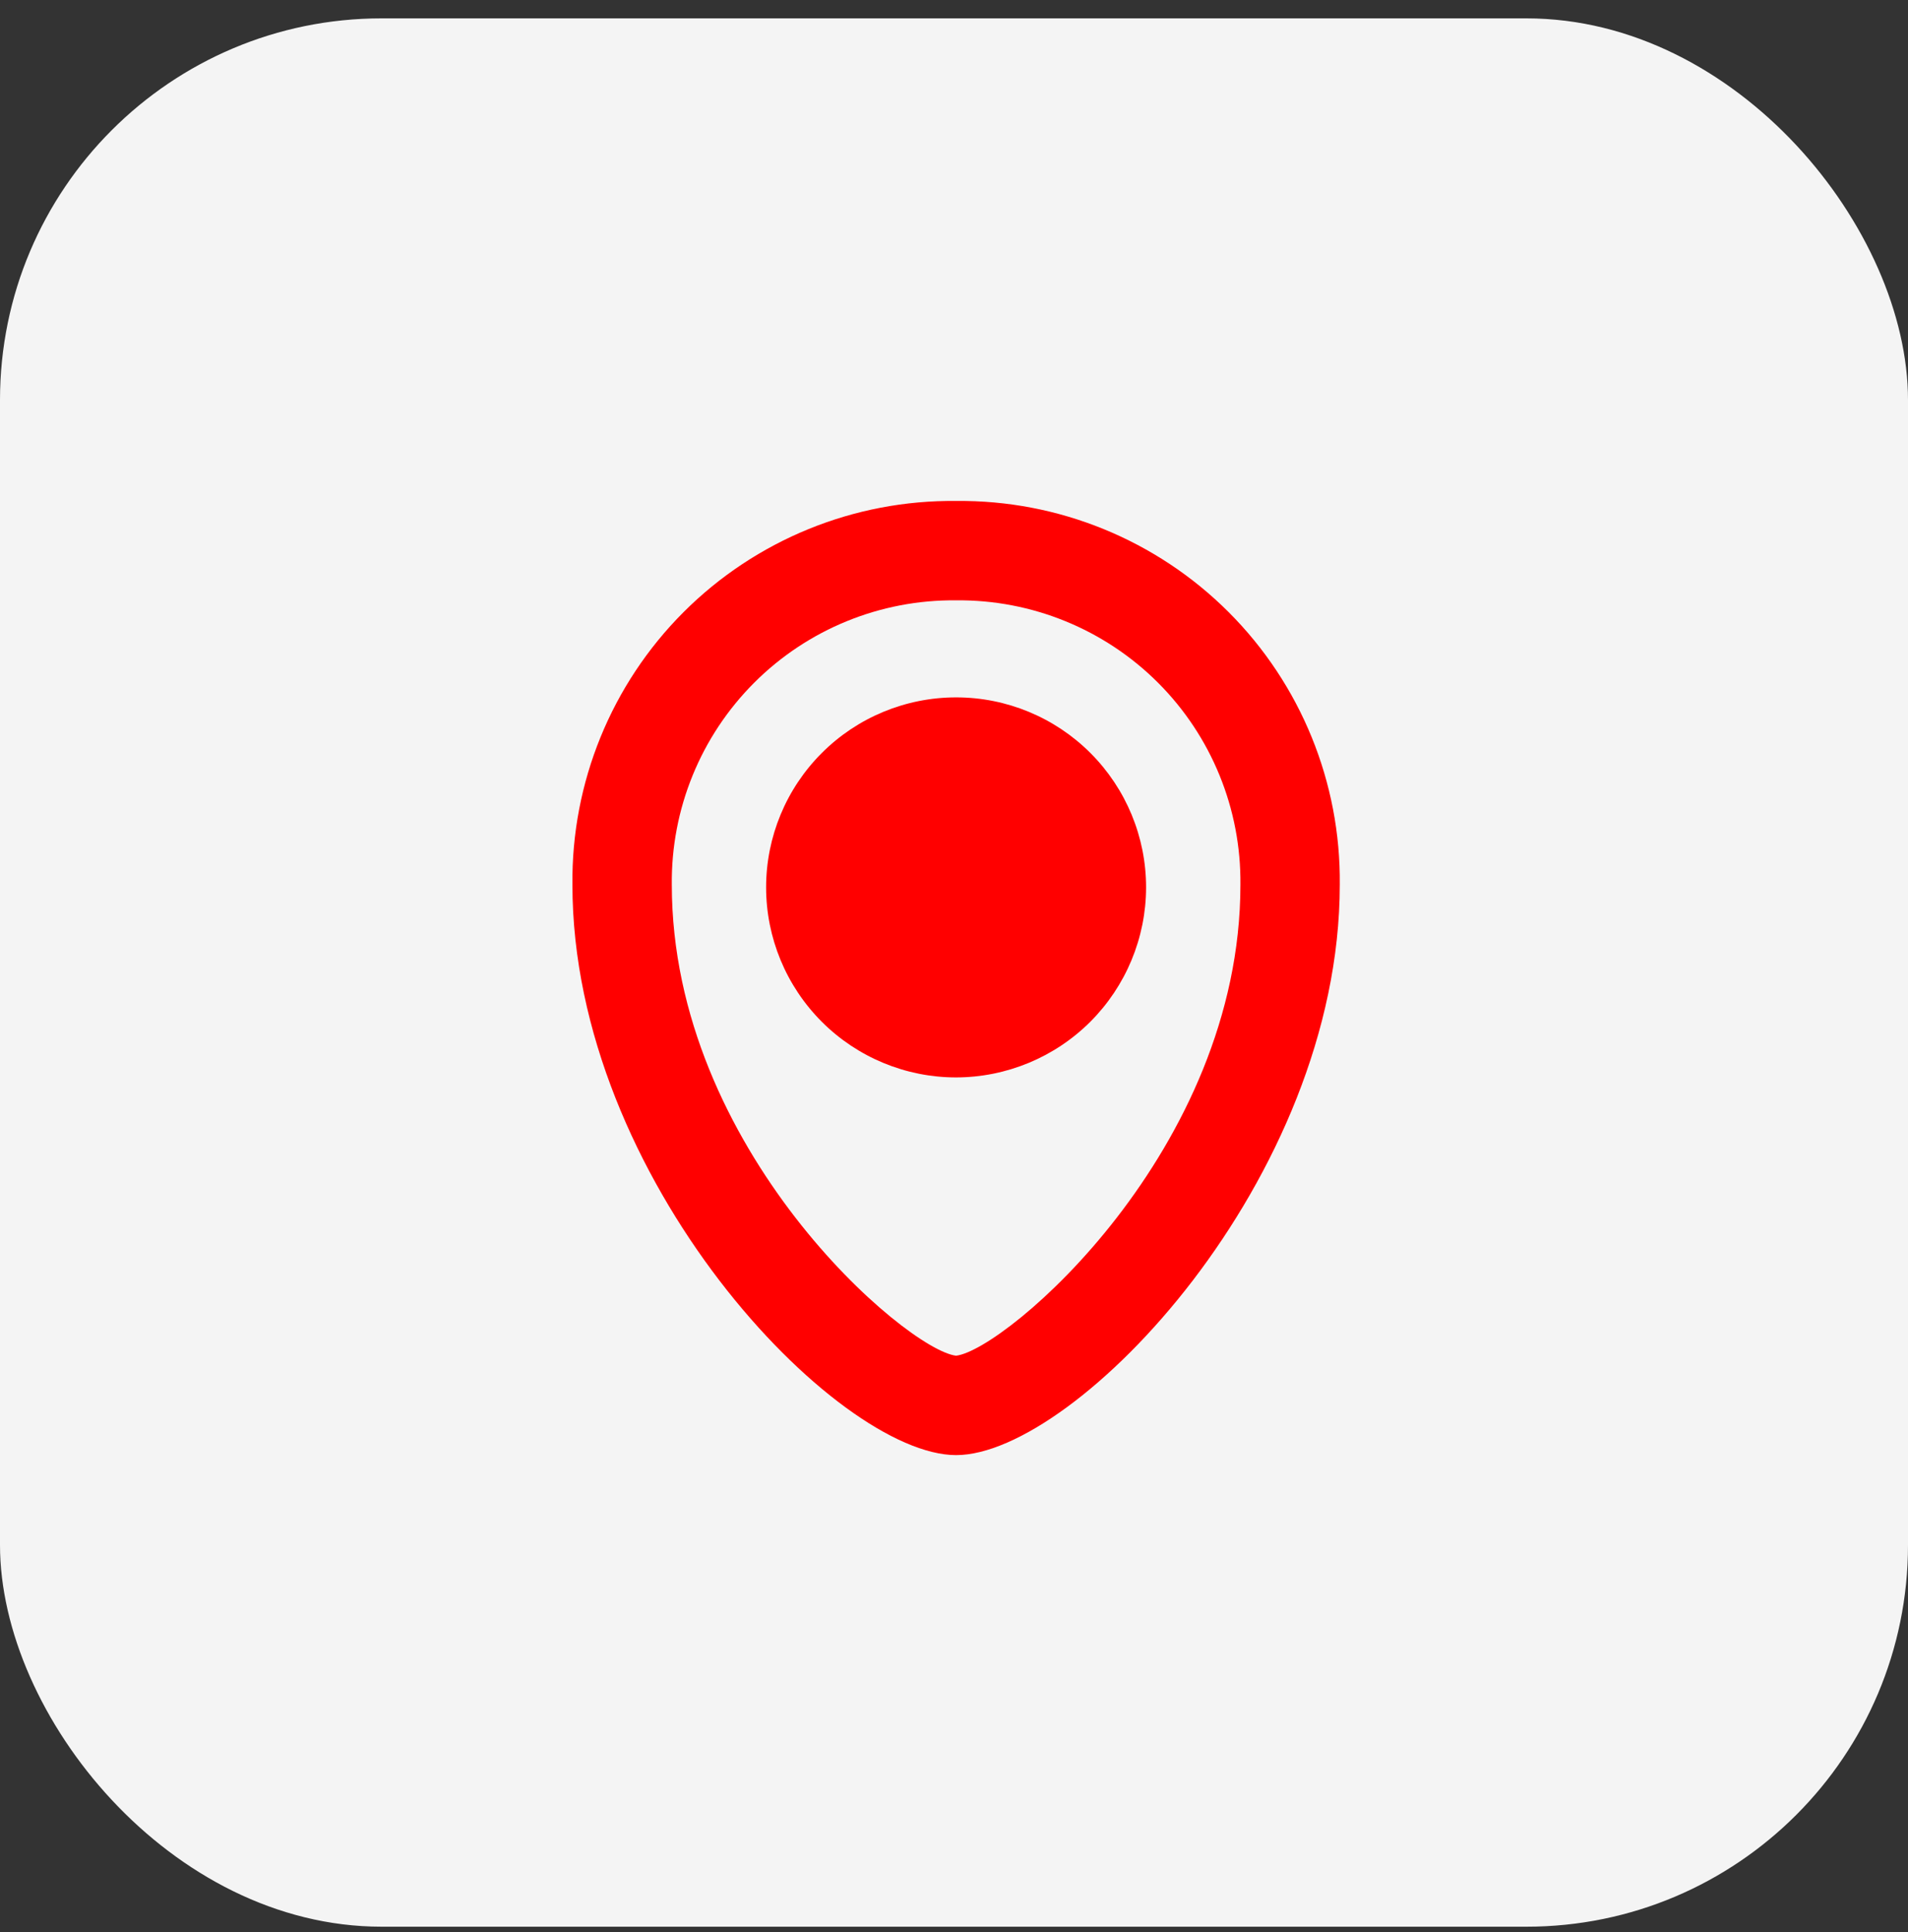 <svg xmlns="http://www.w3.org/2000/svg" width="80" height="81" viewBox="0 0 80 81" fill="none"><rect x="0" y="0" width="80" height="81" fill="#333333" stroke="none"/><rect y="0.77" width="80" height="80" rx="16" fill="#F4F4F4"></rect><path d="M40.088 61C35.063 61 24.001 49.438 24.001 37.088C23.955 32.807 25.634 28.688 28.661 25.661C31.688 22.634 35.807 20.955 40.088 21.001C44.369 20.955 48.488 22.634 51.515 25.661C54.542 28.688 56.221 32.807 56.175 37.088C56.175 49.438 45.113 61 40.088 61ZM40.088 25.167C36.917 25.134 33.865 26.377 31.622 28.621C29.378 30.865 28.134 33.917 28.168 37.088C28.168 48.208 38.005 56.591 40.088 56.833C42.171 56.591 52.009 48.208 52.009 37.088C52.042 33.917 50.798 30.865 48.555 28.621C46.311 26.378 43.259 25.134 40.088 25.167Z" fill="#FF0000"></path><path d="M40.088 45.167C37.976 45.167 35.949 44.327 34.456 42.833C32.962 41.338 32.122 39.313 32.122 37.198C32.122 35.086 32.962 33.059 34.458 31.566C35.951 30.072 37.978 29.235 40.09 29.235C42.205 29.235 44.23 30.076 45.723 31.57C47.217 33.066 48.056 35.093 48.054 37.205C48.05 39.315 47.208 41.34 45.717 42.832C44.223 44.323 42.199 45.163 40.088 45.167Z" fill="#FF0000"></path></svg>